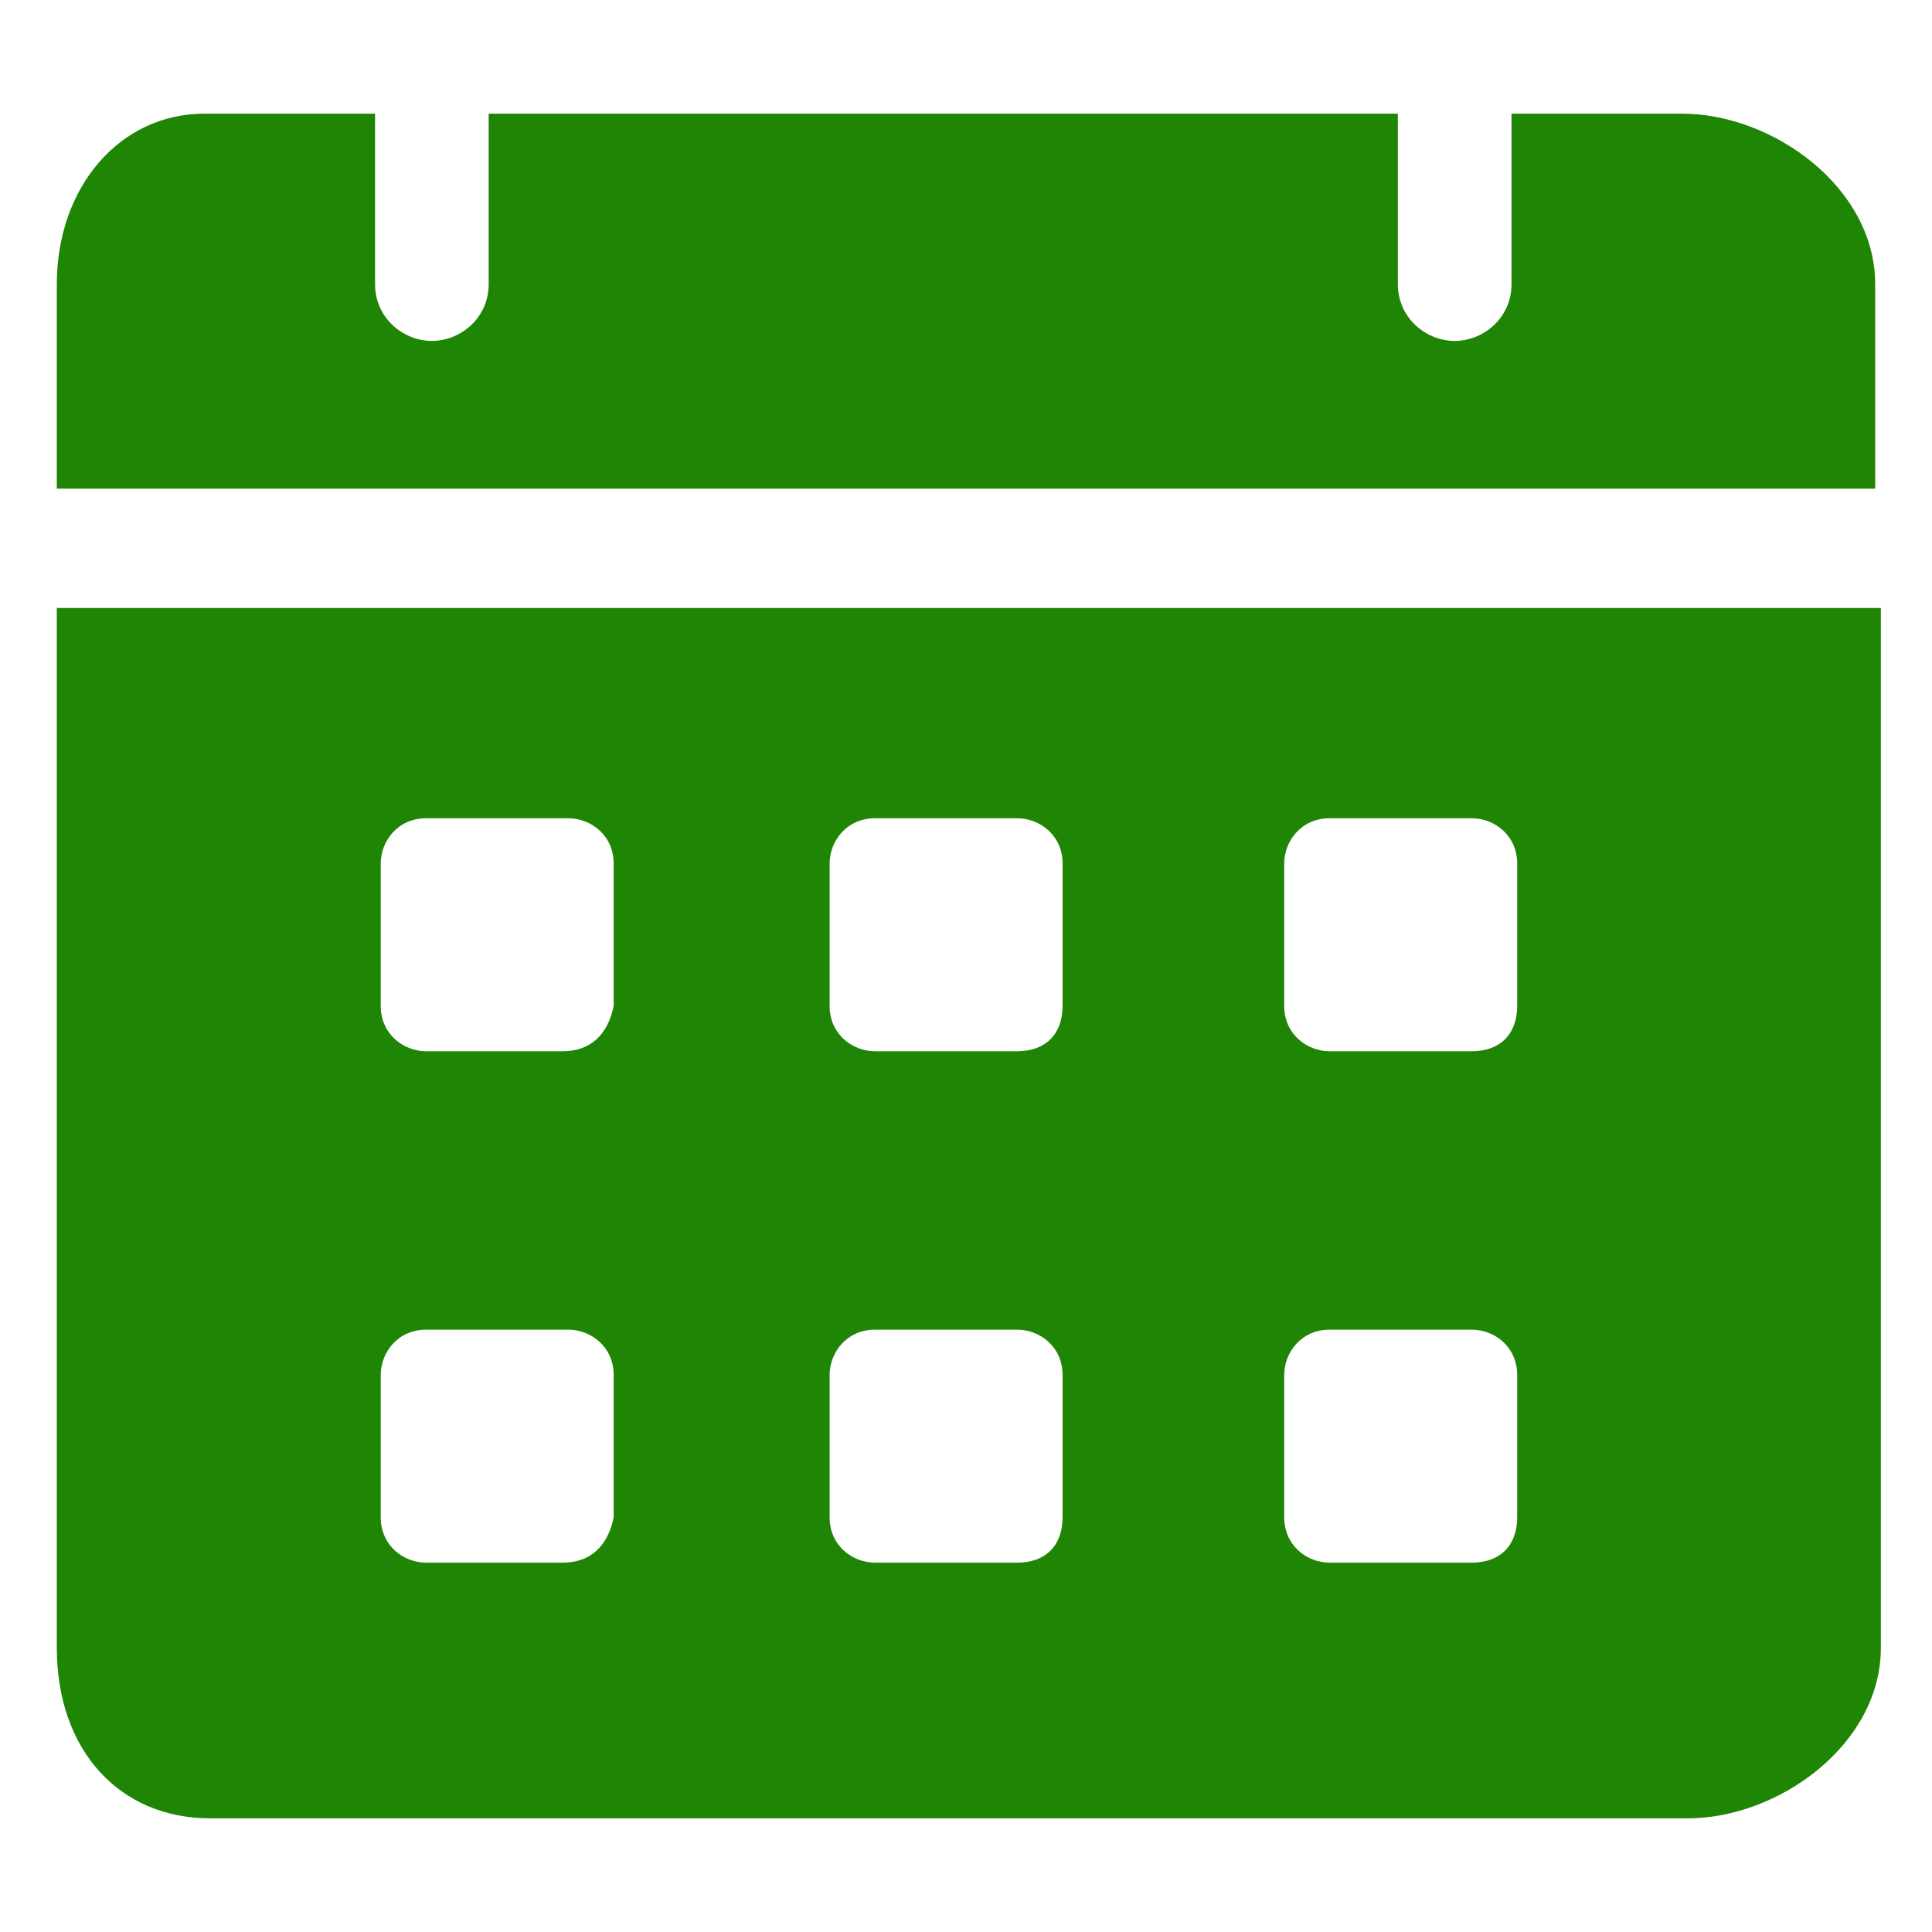 <svg width="64" height="64" viewBox="0 0 64 64" fill="none" xmlns="http://www.w3.org/2000/svg">
<path d="M55.718 3.765H50.071V9.412C50.071 10.541 49.129 11.294 48.188 11.294C47.247 11.294 46.306 10.541 46.306 9.412V3.765H16.188V9.412C16.188 10.541 15.247 11.294 14.306 11.294C13.365 11.294 12.424 10.541 12.424 9.412V3.765H6.776C3.953 3.765 1.882 6.212 1.882 9.412V16.188H62.118V9.412C62.118 6.212 58.729 3.765 55.718 3.765ZM1.882 20.141V54.588C1.882 57.976 3.953 60.235 6.965 60.235H55.906C58.918 60.235 62.306 57.788 62.306 54.588V20.141H1.882ZM18.635 51.765H14.118C13.365 51.765 12.612 51.2 12.612 50.259V45.553C12.612 44.8 13.176 44.047 14.118 44.047H18.823C19.576 44.047 20.329 44.612 20.329 45.553V50.259C20.141 51.2 19.576 51.765 18.635 51.765ZM18.635 34.824H14.118C13.365 34.824 12.612 34.259 12.612 33.318V28.612C12.612 27.859 13.176 27.106 14.118 27.106H18.823C19.576 27.106 20.329 27.671 20.329 28.612V33.318C20.141 34.259 19.576 34.824 18.635 34.824ZM33.694 51.765H28.988C28.235 51.765 27.482 51.2 27.482 50.259V45.553C27.482 44.8 28.047 44.047 28.988 44.047H33.694C34.447 44.047 35.2 44.612 35.2 45.553V50.259C35.2 51.2 34.635 51.765 33.694 51.765ZM33.694 34.824H28.988C28.235 34.824 27.482 34.259 27.482 33.318V28.612C27.482 27.859 28.047 27.106 28.988 27.106H33.694C34.447 27.106 35.2 27.671 35.2 28.612V33.318C35.2 34.259 34.635 34.824 33.694 34.824ZM48.753 51.765H44.047C43.294 51.765 42.541 51.2 42.541 50.259V45.553C42.541 44.8 43.106 44.047 44.047 44.047H48.753C49.506 44.047 50.259 44.612 50.259 45.553V50.259C50.259 51.2 49.694 51.765 48.753 51.765ZM48.753 34.824H44.047C43.294 34.824 42.541 34.259 42.541 33.318V28.612C42.541 27.859 43.106 27.106 44.047 27.106H48.753C49.506 27.106 50.259 27.671 50.259 28.612V33.318C50.259 34.259 49.694 34.824 48.753 34.824Z" fill="#1F8505"/>
</svg>
